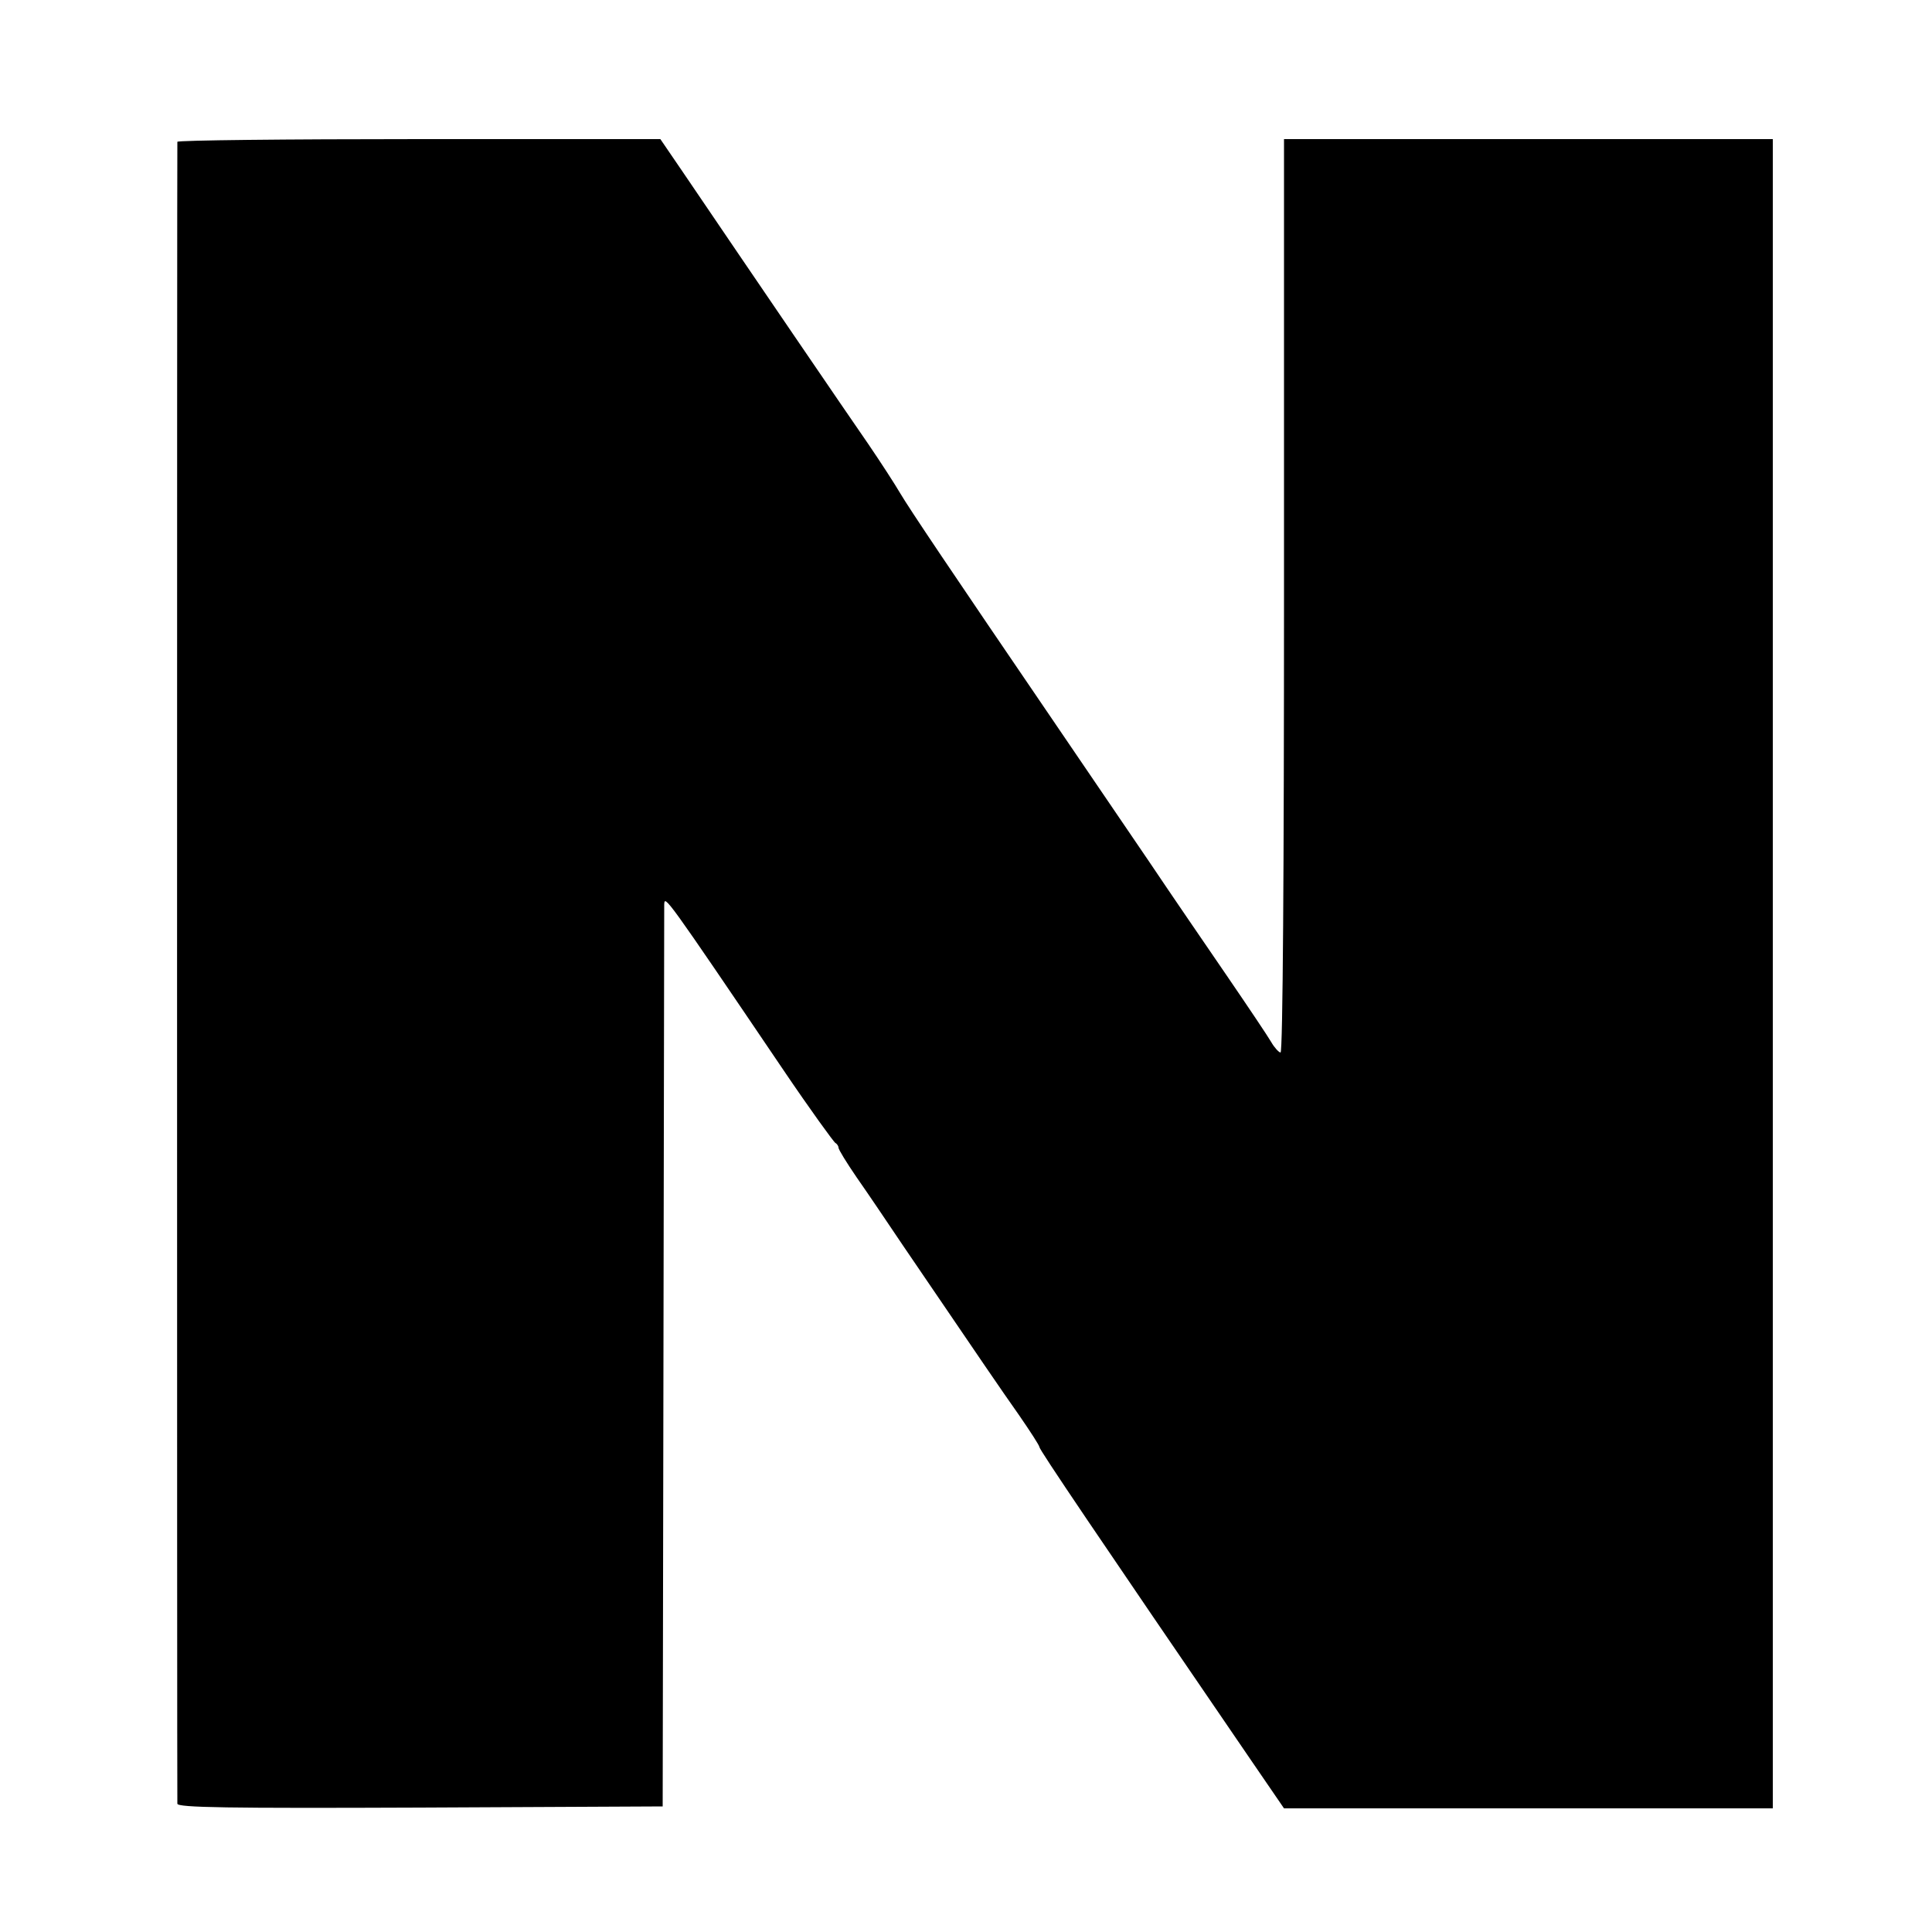 <?xml version="1.0" standalone="no"?>
<!DOCTYPE svg PUBLIC "-//W3C//DTD SVG 20010904//EN"
 "http://www.w3.org/TR/2001/REC-SVG-20010904/DTD/svg10.dtd">
<svg version="1.0" xmlns="http://www.w3.org/2000/svg"
 width="500pt" height="500pt" viewBox="0 0 500 500"
 preserveAspectRatio="xMidYMid meet">
<g transform="translate(0,500) scale(0.1,-0.1)"
fill="#000000" stroke="none">
<path d="M459 4633 c-1 -10 -1 -4284 0 -4301 1 -10 130 -12 629 -10 l627 3 2
1155 c1 635 2 1166 2 1179 1 25 1 26 309 -429 69 -102 130 -186 134 -188 4 -2
8 -8 8 -12 0 -5 21 -39 47 -77 26 -37 80 -117 121 -178 213 -313 249 -366 299
-437 29 -42 53 -79 53 -83 0 -7 148 -226 546 -808 l87 -127 632 0 633 0 0
2160 0 2160 -632 0 -633 0 0 -1182 c0 -698 -3 -1183 -9 -1182 -5 1 -16 13 -24
27 -8 14 -59 90 -113 169 -54 79 -146 213 -203 298 -58 85 -168 247 -245 360
-274 402 -374 551 -399 593 -14 24 -51 81 -83 128 -50 72 -303 443 -482 707
l-56 82 -624 0 c-344 0 -625 -3 -626 -7z"/>
</g>
</svg>
